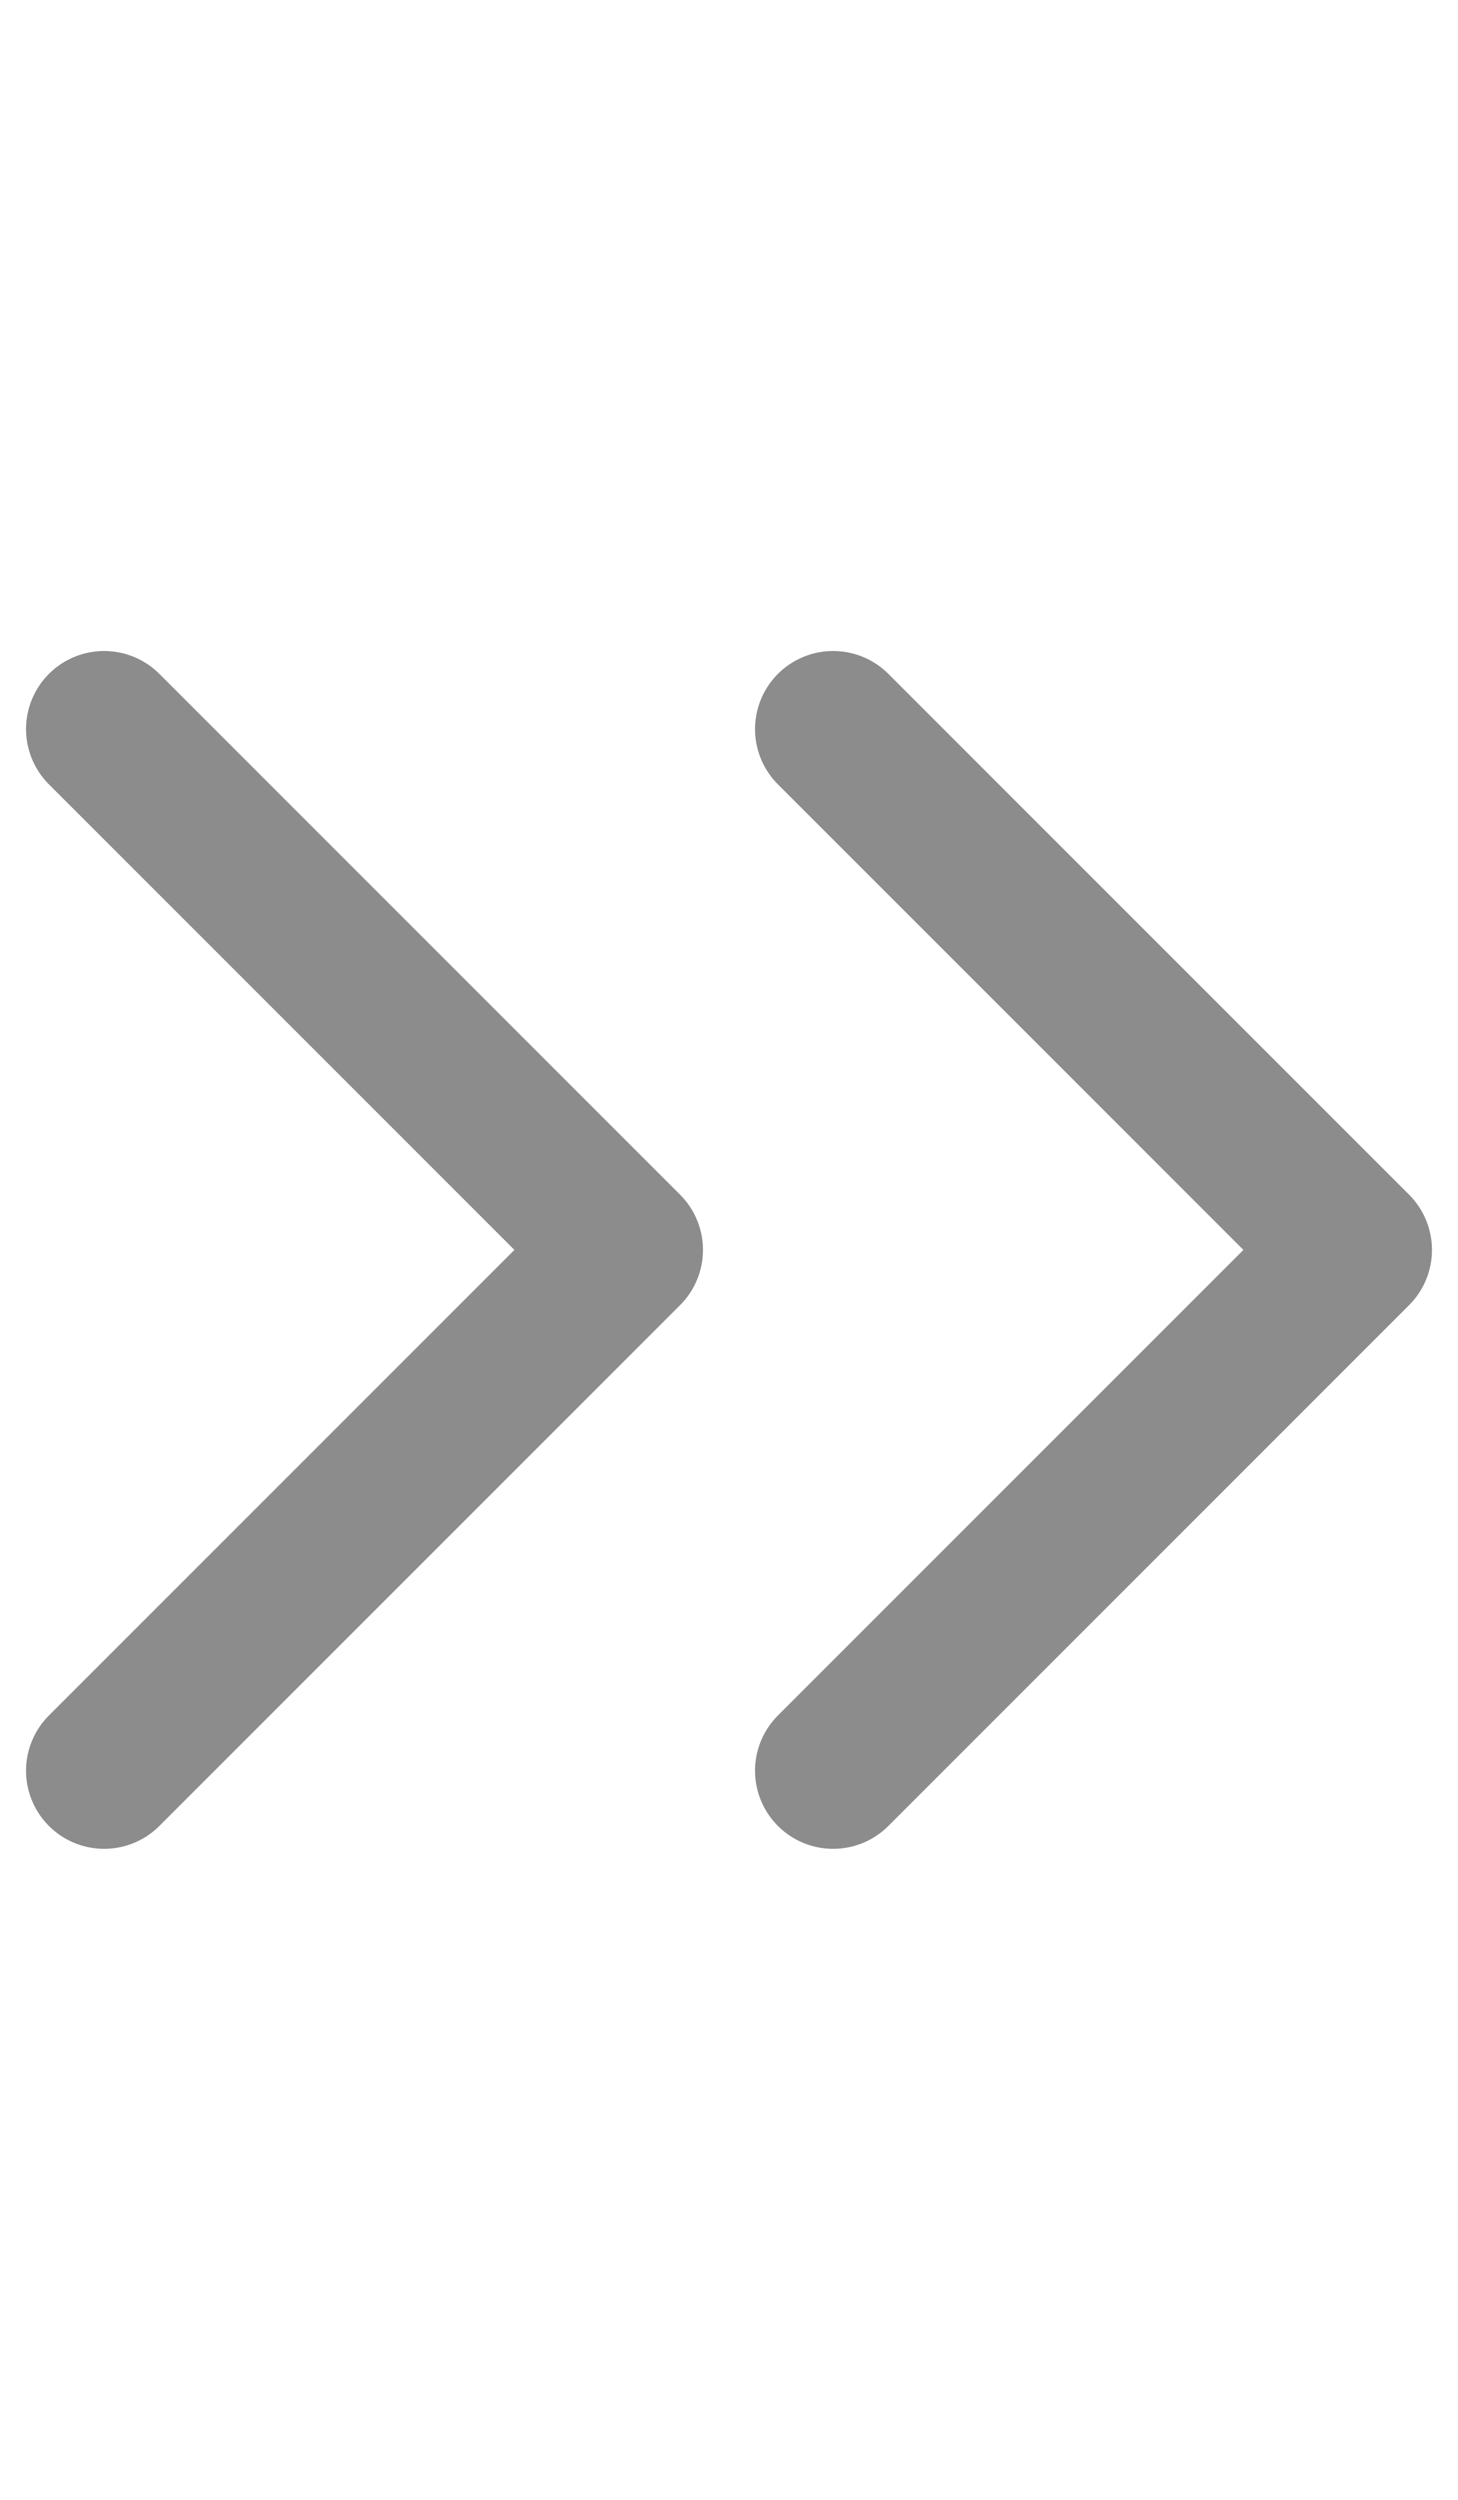 <svg width="14" height="24" viewBox="0 0 14 24" fill="none" xmlns="http://www.w3.org/2000/svg">
<g clip-path="url(#clip0_6527_50470)">
<path d="M8 17L13 12L8 7M1 17L6 12L1 7" stroke="black" stroke-opacity="0.45" stroke-width="1.5" stroke-linecap="round" stroke-linejoin="round"/>
</g>
<defs>
<clipPath id="clip0_6527_50470">
<rect width="24" height="14" fill="white" transform="translate(0 24) rotate(-90)"/>
</clipPath>
</defs>
</svg>
